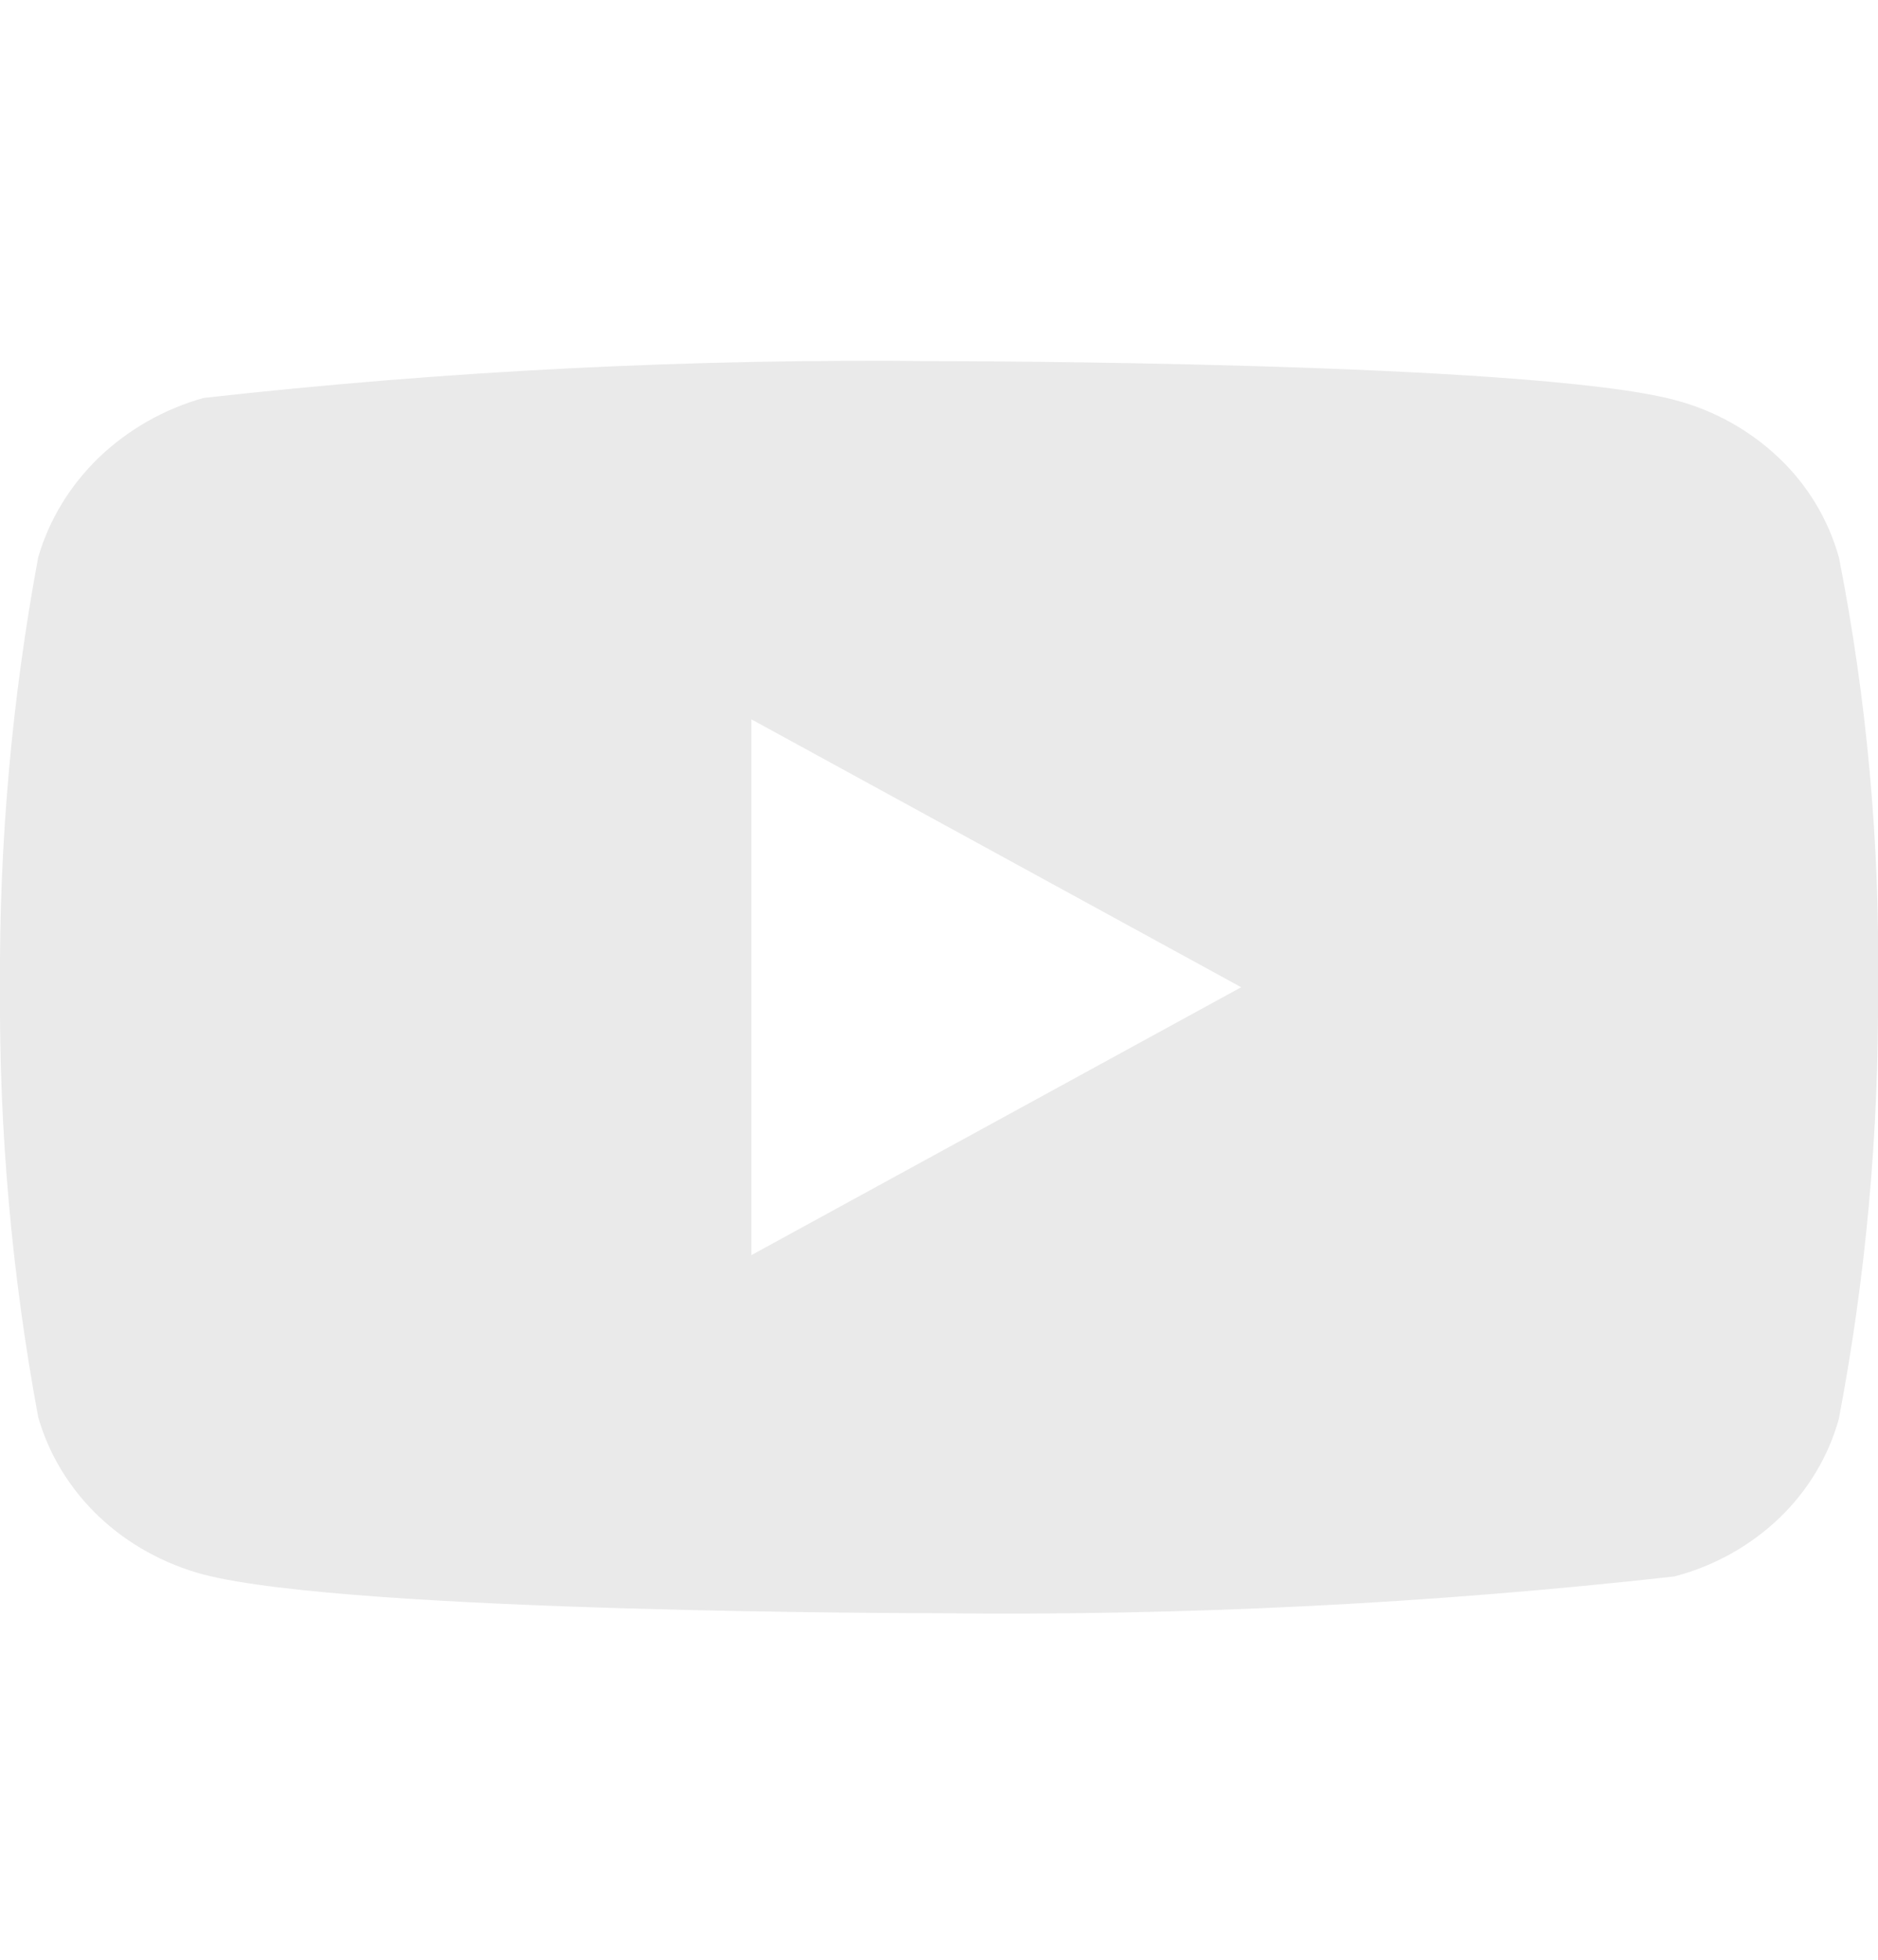 <svg width="23" height="24" viewBox="0 0 23 24" fill="none" xmlns="http://www.w3.org/2000/svg">
<g clip-path="url(#clip0_57_4891)">
<g clip-path="url(#clip1_57_4891)">
<path d="M22.521 6.825C22.391 6.361 22.137 5.94 21.787 5.608C21.427 5.266 20.985 5.021 20.505 4.897C18.705 4.423 11.494 4.423 11.494 4.423C8.488 4.389 5.483 4.539 2.495 4.873C2.015 5.007 1.574 5.257 1.213 5.601C0.859 5.943 0.602 6.363 0.468 6.824C0.145 8.561 -0.011 10.323 -1.88844e-05 12.089C-0.012 13.854 0.145 15.616 0.468 17.355C0.599 17.814 0.855 18.232 1.21 18.571C1.566 18.909 2.009 19.153 2.495 19.283C4.319 19.756 11.494 19.756 11.494 19.756C14.504 19.79 17.513 19.64 20.505 19.306C20.985 19.181 21.427 18.937 21.787 18.595C22.141 18.256 22.393 17.836 22.52 17.378C22.851 15.642 23.011 13.878 23 12.111C23.025 10.337 22.864 8.565 22.521 6.824V6.825ZM9.202 15.371V8.809L15.201 12.09L9.202 15.371Z" fill="#EAEAEA"/>
</g>
</g>
<defs>
<clipPath id="clip0_57_4891">
<rect width="23" height="23" fill="white" transform="translate(0 0.589)"/>
</clipPath>
<clipPath id="clip1_57_4891">
<rect width="23" height="23" fill="white" transform="translate(0 0.589)"/>
</clipPath>
</defs>
</svg>
